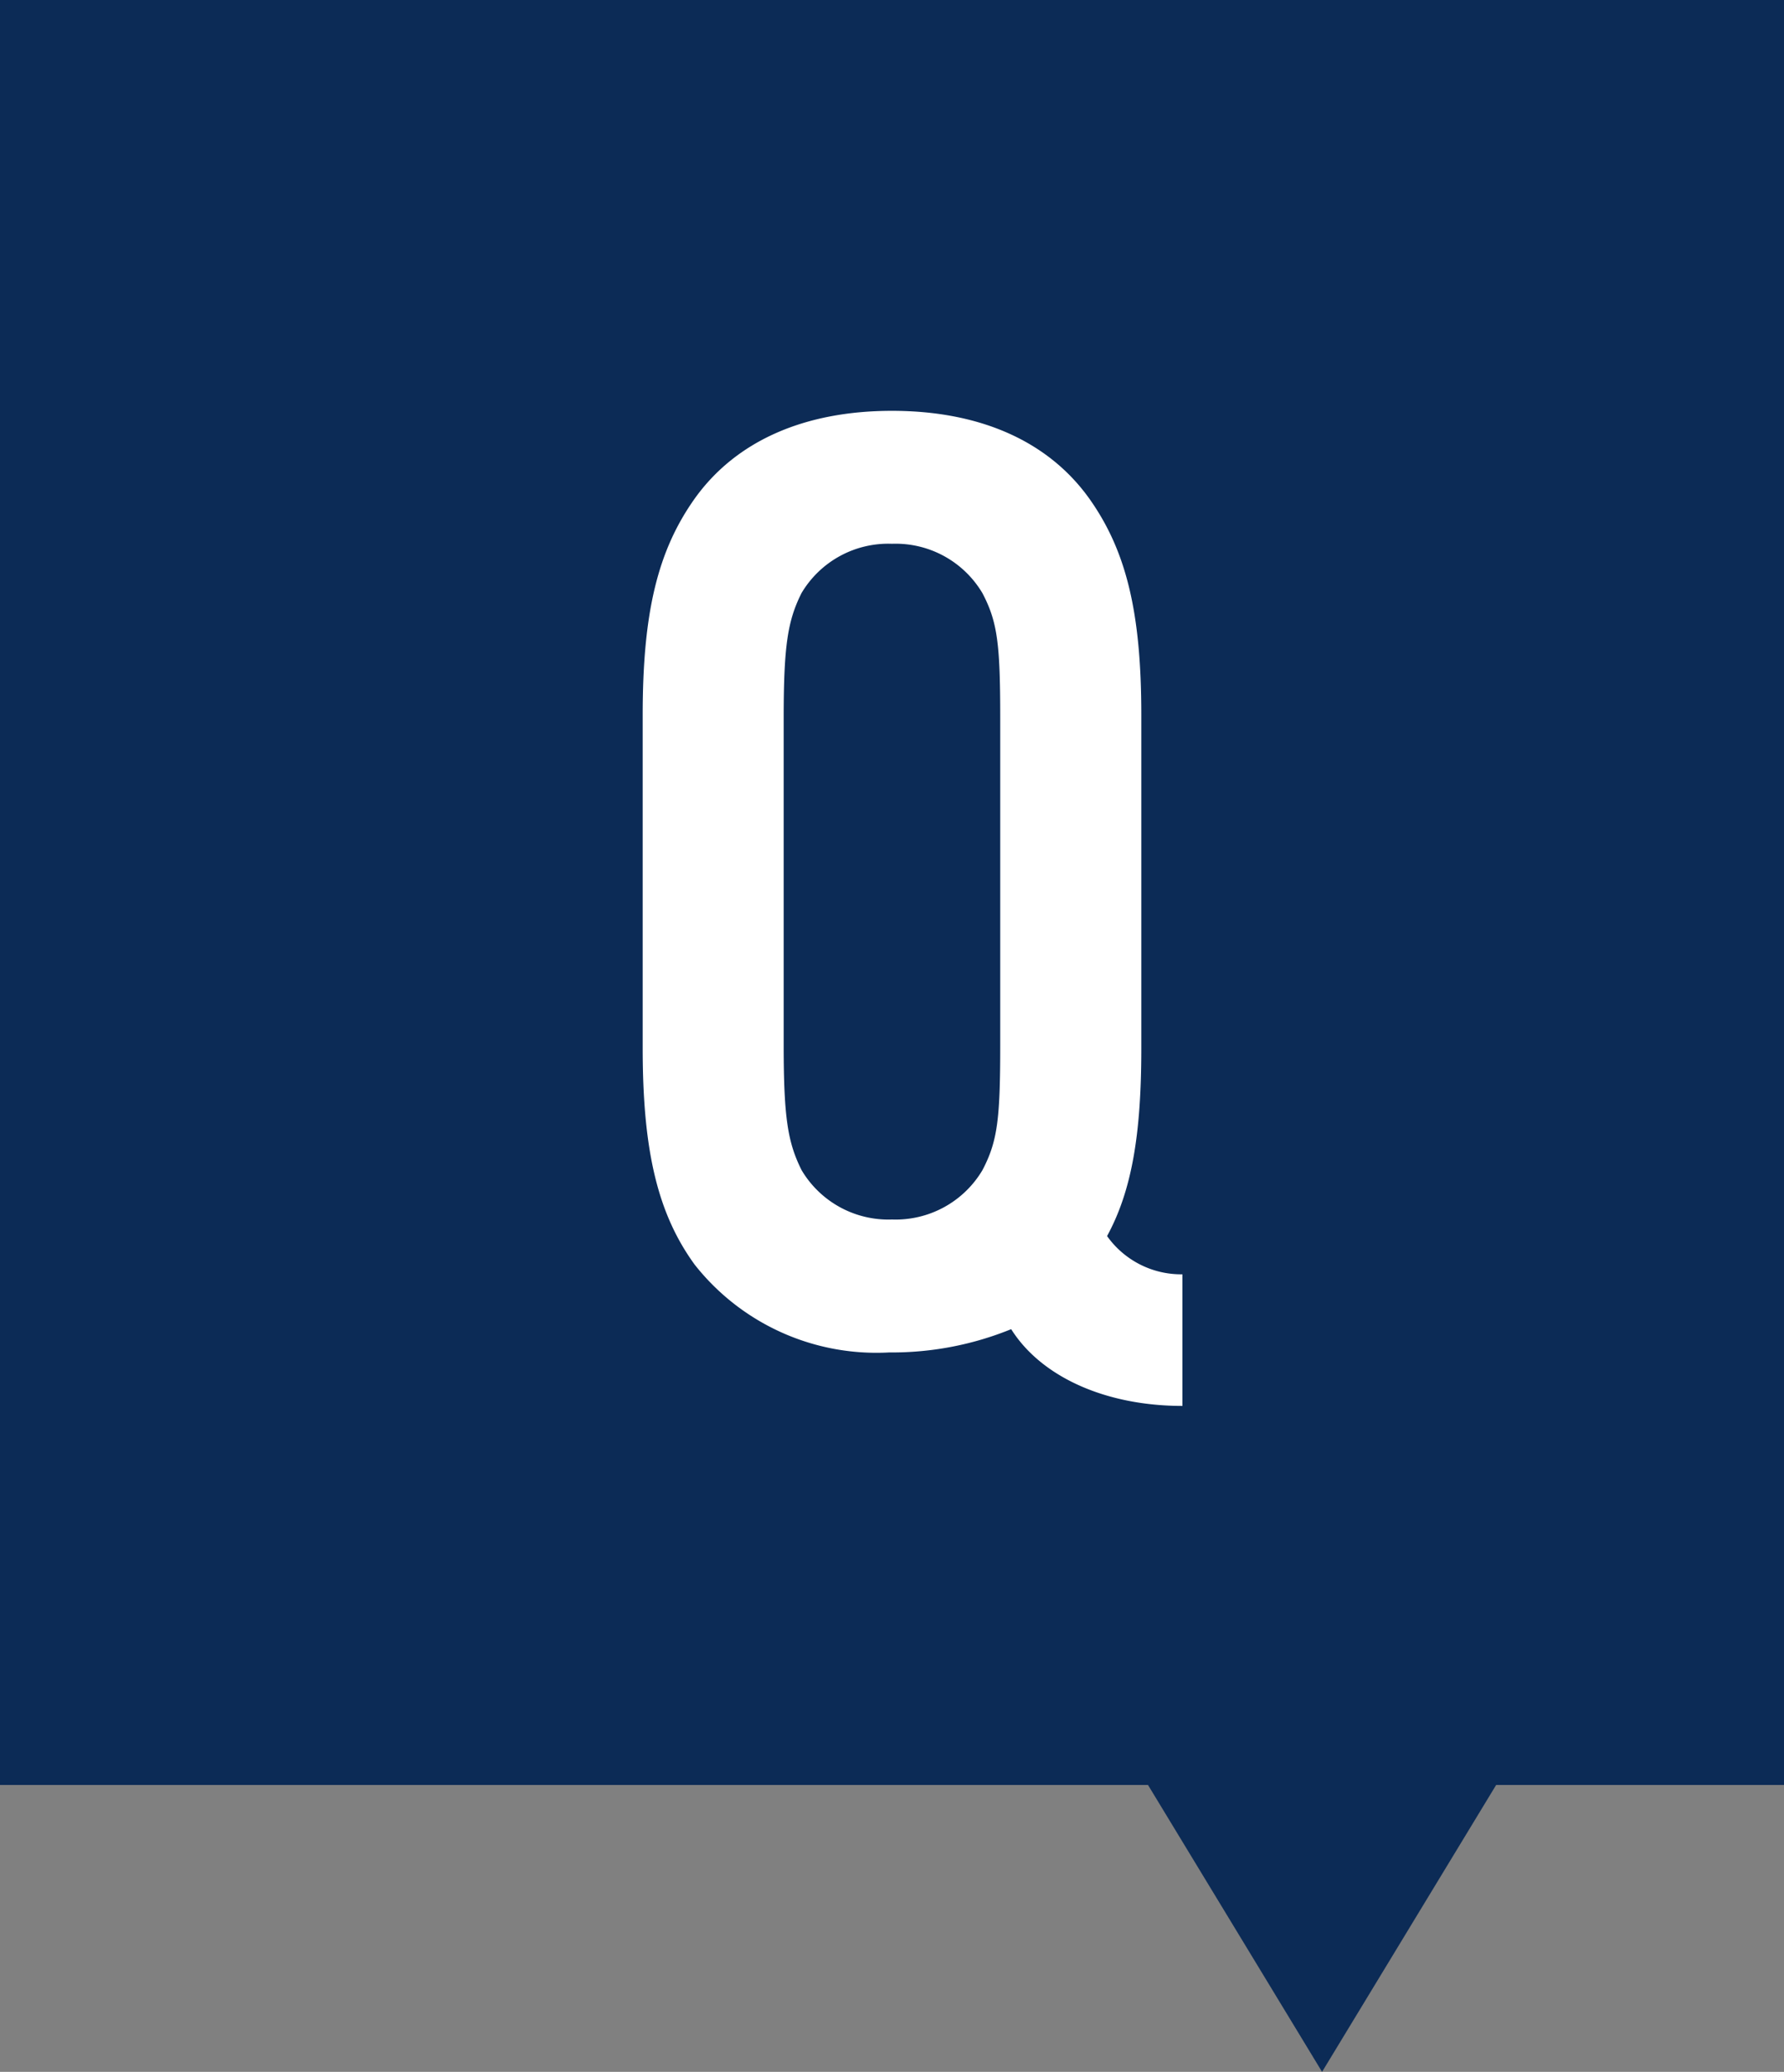 <svg xmlns="http://www.w3.org/2000/svg" width="56" height="65" viewBox="0 0 56 65">
  <rect x="0" y="0" width="56" height="65" fill="#808080" stroke="none"/>
  <g id="グループ_84264" data-name="グループ 84264" transform="translate(-855 -2736)">
    <path id="合体_3" data-name="合体 3" d="M-3943.964,56H-3980V0h56V56h-9.036l-5.464,9Z" transform="translate(4835 2736)" fill="#0c2b56"/>
    <path id="パス_138620" data-name="パス 138620" d="M9.116-2.021a2.854,2.854,0,0,1-2.365-1.2c.774-1.419,1.075-3.182,1.075-5.891V-19.565c0-3.225-.473-5.16-1.634-6.794C4.9-28.165,2.752-29.111,0-29.111s-4.9.946-6.192,2.752c-1.161,1.634-1.634,3.569-1.634,6.794V-9.116c0,3.225.473,5.2,1.634,6.794A7.268,7.268,0,0,0-.086.43,9.923,9.923,0,0,0,3.741-.3c.946,1.5,2.967,2.408,5.375,2.408ZM-3.4-19.479c0-2.279.129-3.053.559-3.913A3.167,3.167,0,0,1,0-24.94a3.167,3.167,0,0,1,2.838,1.548c.473.9.559,1.591.559,3.913V-9.2c0,2.322-.086,3.01-.559,3.913A3.167,3.167,0,0,1,0-3.741,3.167,3.167,0,0,1-2.838-5.289C-3.268-6.149-3.4-6.923-3.4-9.2Z" transform="translate(883 2778)" fill="#fff"/>
  </g>
</svg>
